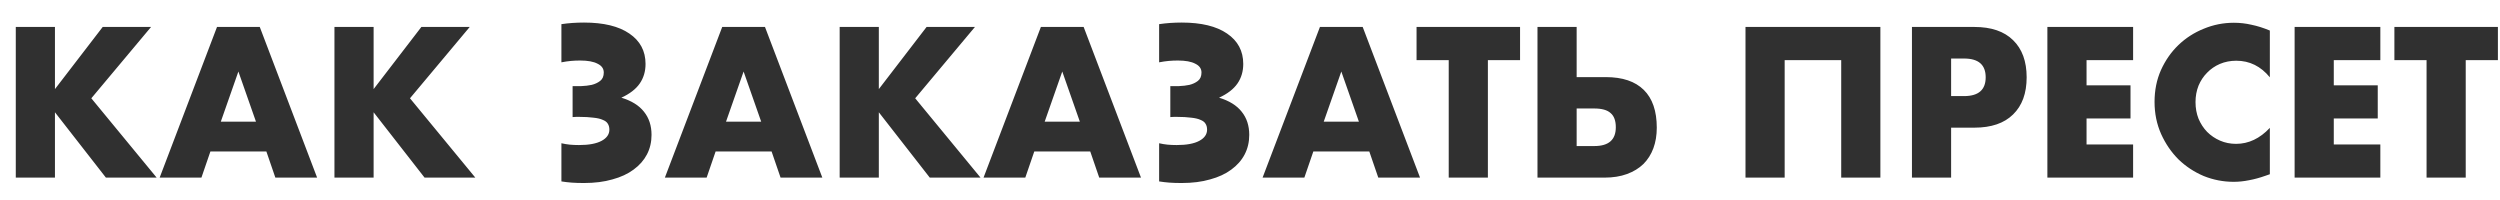 <?xml version="1.0" encoding="UTF-8"?> <svg xmlns="http://www.w3.org/2000/svg" width="563" height="45" viewBox="0 0 563 45" fill="none"> <path d="M12.375 20.065L23.13 6.07H34.02L20.565 22.135L35.28 40H23.85L12.375 25.285V40H3.555V6.07H12.375V20.065ZM57.645 27.4L53.685 16.105L49.725 27.4H57.645ZM59.985 34.105H47.385L45.36 40H35.955L48.87 6.07H58.5L71.415 40H62.01L59.985 34.105ZM84.138 20.065L94.893 6.07H105.783L92.328 22.135L107.043 40H95.613L84.138 25.285V40H75.318V6.07H84.138V20.065ZM126.43 5.44C127.24 5.32 128.065 5.23 128.905 5.17C129.775 5.11 130.645 5.08 131.515 5.08C135.925 5.08 139.33 5.905 141.73 7.555C144.16 9.205 145.375 11.485 145.375 14.395C145.375 16.075 144.94 17.545 144.07 18.805C143.2 20.065 141.82 21.13 139.93 22C142.21 22.69 143.905 23.74 145.015 25.15C146.155 26.56 146.725 28.3 146.725 30.37C146.725 31.99 146.38 33.46 145.69 34.78C145 36.1 143.995 37.24 142.675 38.2C141.385 39.16 139.795 39.895 137.905 40.405C136.045 40.945 133.915 41.215 131.515 41.215C130.465 41.215 129.535 41.185 128.725 41.125C127.945 41.065 127.18 40.975 126.43 40.855V32.26C127.09 32.41 127.72 32.515 128.32 32.575C128.95 32.635 129.64 32.665 130.39 32.665C132.61 32.665 134.305 32.35 135.475 31.72C136.645 31.09 137.23 30.25 137.23 29.2C137.23 28.66 137.11 28.21 136.87 27.85C136.66 27.49 136.285 27.205 135.745 26.995C135.235 26.755 134.53 26.59 133.63 26.5C132.76 26.38 131.68 26.32 130.39 26.32C130.27 26.32 130.06 26.32 129.76 26.32C129.46 26.32 129.19 26.335 128.95 26.365V19.39C129.49 19.39 130.15 19.39 130.93 19.39C131.74 19.36 132.505 19.27 133.225 19.12C133.975 18.94 134.62 18.64 135.16 18.22C135.7 17.8 135.97 17.17 135.97 16.33C135.97 15.46 135.505 14.8 134.575 14.35C133.675 13.87 132.37 13.63 130.66 13.63C129.94 13.63 129.25 13.66 128.59 13.72C127.93 13.78 127.21 13.885 126.43 14.035V5.44ZM171.419 27.4L167.459 16.105L163.499 27.4H171.419ZM173.759 34.105H161.159L159.134 40H149.729L162.644 6.07H172.274L185.189 40H175.784L173.759 34.105ZM197.912 20.065L208.667 6.07H219.557L206.102 22.135L220.817 40H209.387L197.912 25.285V40H189.092V6.07H197.912V20.065ZM243.182 27.4L239.222 16.105L235.262 27.4H243.182ZM245.522 34.105H232.922L230.897 40H221.492L234.407 6.07H244.037L256.952 40H247.547L245.522 34.105ZM261.035 5.44C261.845 5.32 262.67 5.23 263.51 5.17C264.38 5.11 265.25 5.08 266.12 5.08C270.53 5.08 273.935 5.905 276.335 7.555C278.765 9.205 279.98 11.485 279.98 14.395C279.98 16.075 279.545 17.545 278.675 18.805C277.805 20.065 276.425 21.13 274.535 22C276.815 22.69 278.51 23.74 279.62 25.15C280.76 26.56 281.33 28.3 281.33 30.37C281.33 31.99 280.985 33.46 280.295 34.78C279.605 36.1 278.6 37.24 277.28 38.2C275.99 39.16 274.4 39.895 272.51 40.405C270.65 40.945 268.52 41.215 266.12 41.215C265.07 41.215 264.14 41.185 263.33 41.125C262.55 41.065 261.785 40.975 261.035 40.855V32.26C261.695 32.41 262.325 32.515 262.925 32.575C263.555 32.635 264.245 32.665 264.995 32.665C267.215 32.665 268.91 32.35 270.08 31.72C271.25 31.09 271.835 30.25 271.835 29.2C271.835 28.66 271.715 28.21 271.475 27.85C271.265 27.49 270.89 27.205 270.35 26.995C269.84 26.755 269.135 26.59 268.235 26.5C267.365 26.38 266.285 26.32 264.995 26.32C264.875 26.32 264.665 26.32 264.365 26.32C264.065 26.32 263.795 26.335 263.555 26.365V19.39C264.095 19.39 264.755 19.39 265.535 19.39C266.345 19.36 267.11 19.27 267.83 19.12C268.58 18.94 269.225 18.64 269.765 18.22C270.305 17.8 270.575 17.17 270.575 16.33C270.575 15.46 270.11 14.8 269.18 14.35C268.28 13.87 266.975 13.63 265.265 13.63C264.545 13.63 263.855 13.66 263.195 13.72C262.535 13.78 261.815 13.885 261.035 14.035V5.44ZM306.024 27.4L302.064 16.105L298.104 27.4H306.024ZM308.364 34.105H295.764L293.739 40H284.334L297.249 6.07H306.879L319.794 40H310.389L308.364 34.105ZM335.072 13.54V40H326.252V13.54H319.007V6.07H342.317V13.54H335.072ZM355.061 32.89H359.066C362.276 32.89 363.881 31.48 363.881 28.66C363.881 27.19 363.491 26.125 362.711 25.465C361.961 24.775 360.731 24.43 359.021 24.43H355.061V32.89ZM361.631 17.365C365.381 17.365 368.231 18.325 370.181 20.245C372.131 22.165 373.106 25 373.106 28.75C373.106 30.46 372.851 32.005 372.341 33.385C371.831 34.765 371.081 35.95 370.091 36.94C369.101 37.9 367.871 38.65 366.401 39.19C364.931 39.73 363.236 40 361.316 40H346.241V6.07H355.061V17.365H361.631ZM423.461 40H414.641V13.54H401.906V40H393.086V6.07H423.461V40ZM439.392 21.64H442.317C445.557 21.64 447.177 20.23 447.177 17.41C447.177 14.59 445.557 13.18 442.317 13.18H439.392V21.64ZM439.392 40H430.572V6.07H444.612C448.422 6.07 451.332 7.06 453.342 9.04C455.382 11.02 456.402 13.81 456.402 17.41C456.402 21.01 455.382 23.8 453.342 25.78C451.332 27.76 448.422 28.75 444.612 28.75H439.392V40ZM480.375 13.54H469.89V19.21H479.79V26.68H469.89V32.53H480.375V40H461.07V6.07H480.375V13.54ZM511.169 17.41C509.129 14.92 506.609 13.675 503.609 13.675C502.289 13.675 501.059 13.915 499.919 14.395C498.809 14.875 497.849 15.535 497.039 16.375C496.229 17.185 495.584 18.16 495.104 19.3C494.654 20.44 494.429 21.67 494.429 22.99C494.429 24.34 494.654 25.585 495.104 26.725C495.584 27.865 496.229 28.855 497.039 29.695C497.879 30.535 498.854 31.195 499.964 31.675C501.074 32.155 502.274 32.395 503.564 32.395C506.384 32.395 508.919 31.195 511.169 28.795V39.235L510.269 39.55C508.919 40.03 507.659 40.375 506.489 40.585C505.319 40.825 504.164 40.945 503.024 40.945C500.684 40.945 498.434 40.51 496.274 39.64C494.144 38.74 492.254 37.495 490.604 35.905C488.984 34.285 487.679 32.38 486.689 30.19C485.699 27.97 485.204 25.555 485.204 22.945C485.204 20.335 485.684 17.95 486.644 15.79C487.634 13.6 488.939 11.725 490.559 10.165C492.209 8.575 494.114 7.345 496.274 6.475C498.434 5.575 500.699 5.125 503.069 5.125C504.419 5.125 505.739 5.275 507.029 5.575C508.349 5.845 509.729 6.28 511.169 6.88V17.41ZM536.053 13.54H525.568V19.21H535.468V26.68H525.568V32.53H536.053V40H516.748V6.07H536.053V13.54ZM555.282 13.54V40H546.462V13.54H539.217V6.07H562.527V13.54H555.282Z" fill="#303030"></path> </svg> 